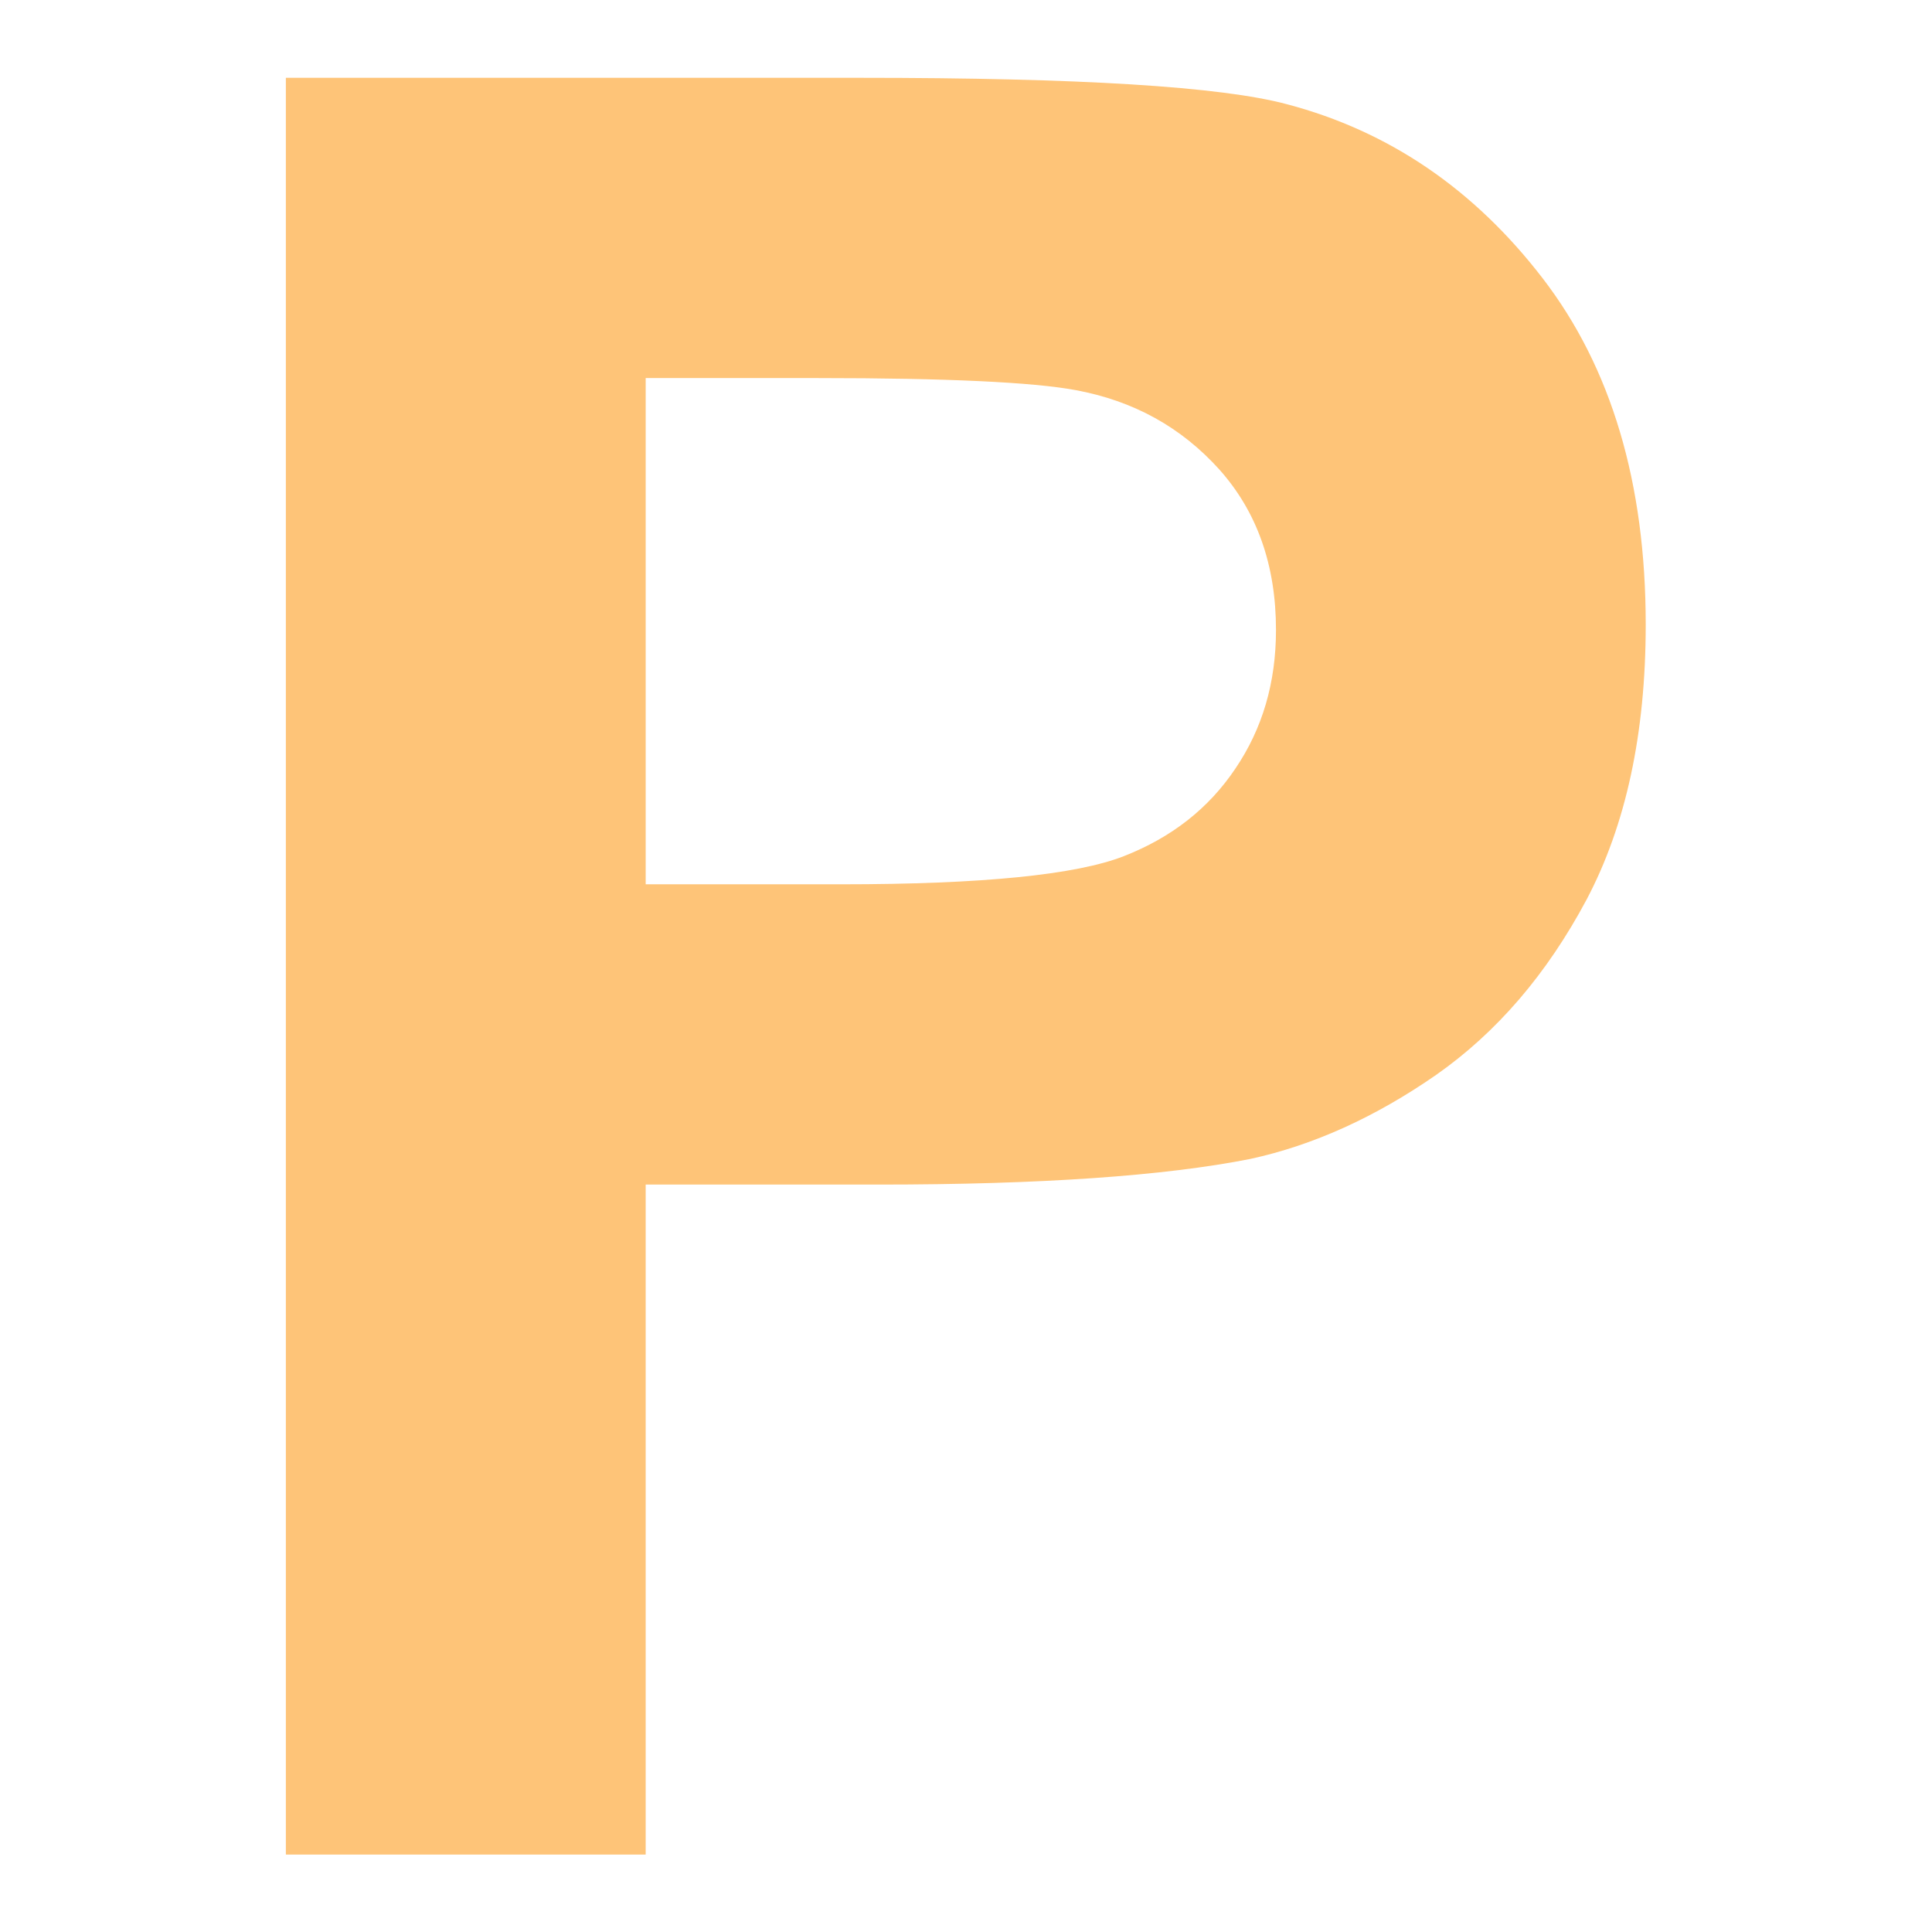 <?xml version="1.0" encoding="UTF-8"?>
<!DOCTYPE svg PUBLIC "-//W3C//DTD SVG 1.1//EN" "http://www.w3.org/Graphics/SVG/1.1/DTD/svg11.dtd">
<!-- Creator: CorelDRAW 2019 (64-Bit) -->
<svg xmlns="http://www.w3.org/2000/svg" xml:space="preserve" width="64px" height="64px" version="1.1" style="shape-rendering:geometricPrecision; text-rendering:geometricPrecision; image-rendering:optimizeQuality; fill-rule:evenodd; clip-rule:evenodd"
viewBox="0 0 1772 1772"
 xmlns:xlink="http://www.w3.org/1999/xlink">
 <defs>
  <style type="text/css">
   <![CDATA[
    .fil0 {fill:#FEC478;fill-rule:nonzero}
   ]]>
  </style>
 </defs>
 <g id="Layer_x0020_1">
  <path class="fil0" d="M262.19 1700.98l0 -1629.61 527.65 0c199.91,0 330.02,7.97 390.71,24.28 93.32,24.66 171.46,77.77 234.43,159.7 62.97,81.94 94.45,187.77 94.45,317.5 0,100.14 -18.21,183.98 -54.24,252.26 -36.42,68.28 -82.32,121.76 -138.08,160.83 -55.76,38.7 -112.66,64.49 -170.32,77.01 -78.52,15.55 -191.94,23.52 -340.64,23.52l-213.94 0 0 614.51 -330.02 0zm330.02 -1354.21l0 464.3 179.42 0c129.35,0 215.46,-8.72 259.09,-25.79 43.62,-17.07 77.76,-43.63 102.41,-80.42 24.66,-36.42 37.18,-78.52 37.18,-127.08 0,-59.55 -17.45,-108.49 -51.97,-147.18 -34.9,-38.69 -78.52,-62.97 -132.01,-72.83 -39.07,-7.21 -117.59,-11 -235.94,-11l-158.18 0z"/>
 </g>
</svg>
